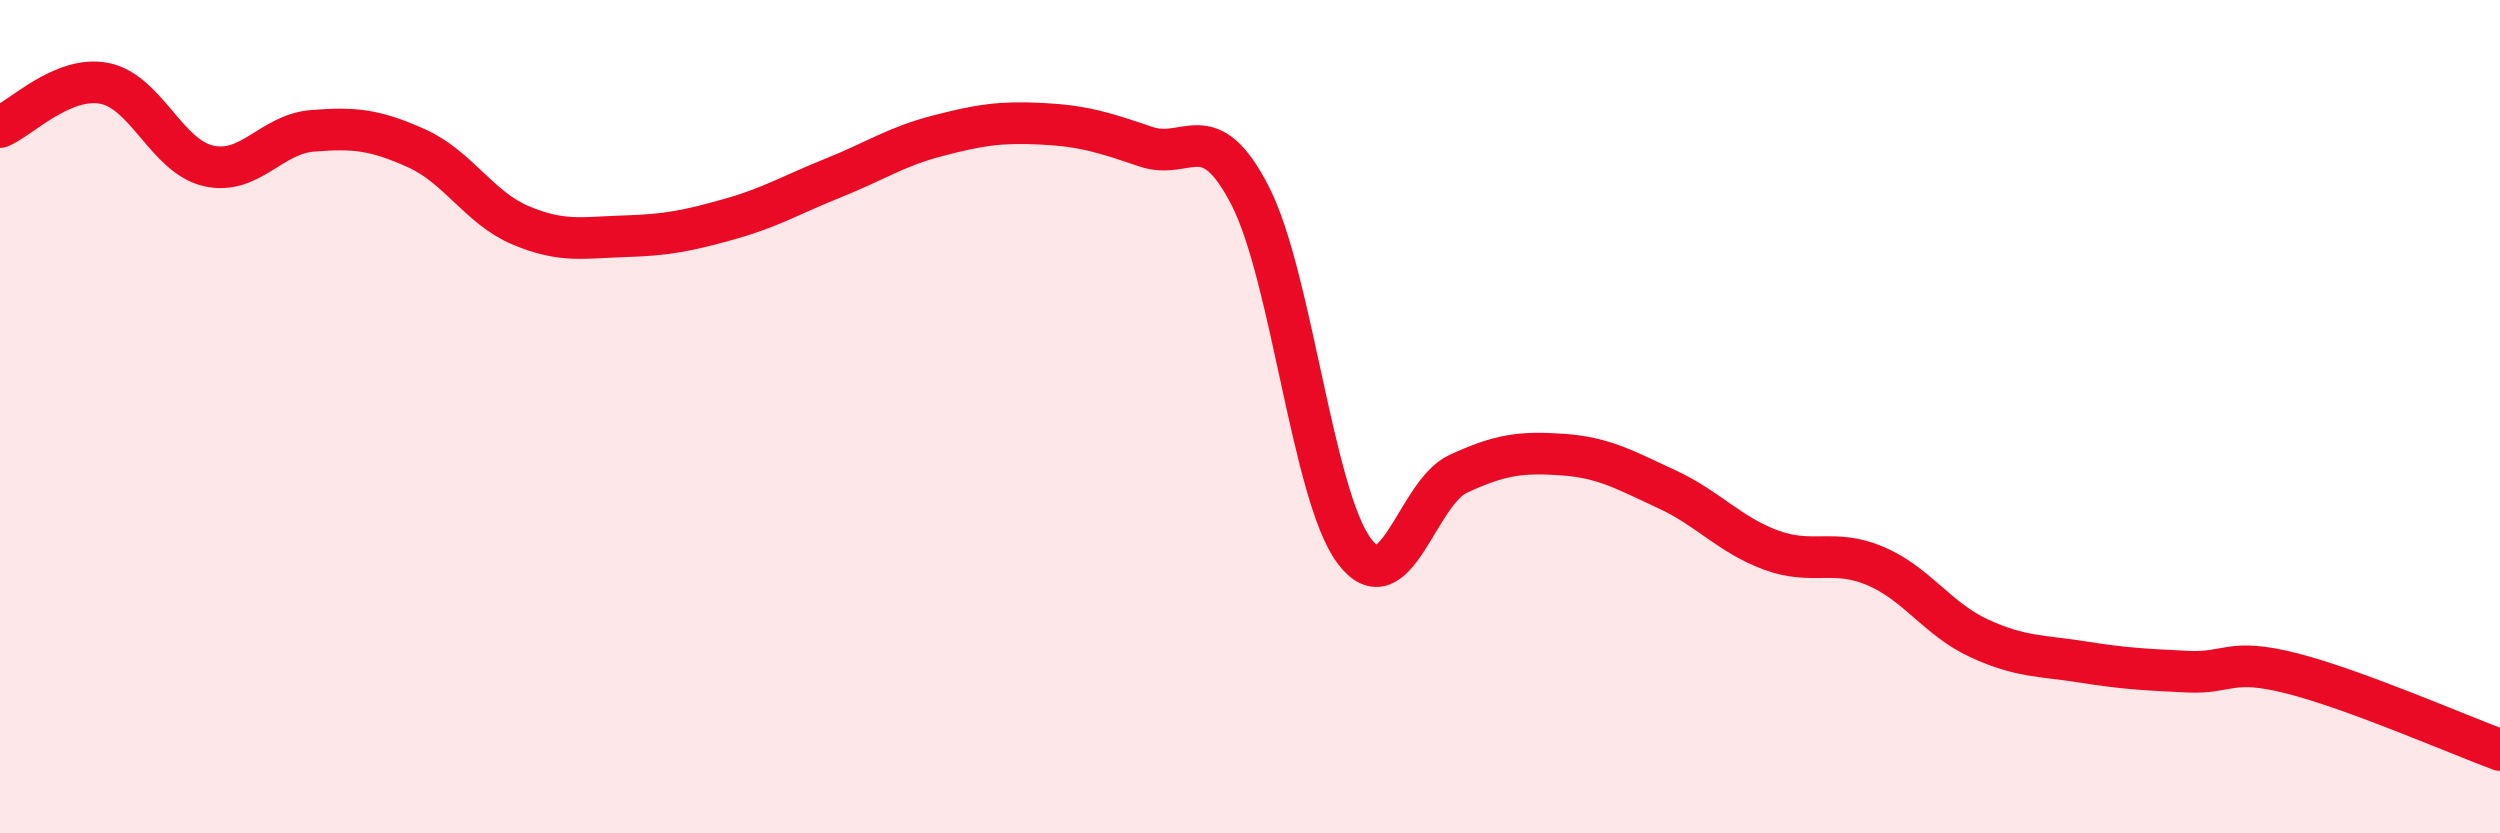 
    <svg width="60" height="20" viewBox="0 0 60 20" xmlns="http://www.w3.org/2000/svg">
      <path
        d="M 0,3.05 C 0.5,2.84 1.5,1.81 2.5,2 C 3.5,2.19 4,3.75 5,3.98 C 6,4.21 6.5,3.22 7.5,3.14 C 8.5,3.06 9,3.11 10,3.56 C 11,4.01 11.5,4.99 12.5,5.41 C 13.5,5.83 14,5.7 15,5.67 C 16,5.64 16.5,5.54 17.5,5.26 C 18.5,4.98 19,4.67 20,4.27 C 21,3.87 21.5,3.52 22.5,3.26 C 23.5,3 24,2.92 25,2.97 C 26,3.02 26.5,3.18 27.5,3.52 C 28.5,3.86 29,2.75 30,4.69 C 31,6.63 31.5,11.88 32.5,13.22 C 33.5,14.56 34,11.83 35,11.37 C 36,10.91 36.5,10.84 37.5,10.91 C 38.5,10.98 39,11.28 40,11.74 C 41,12.2 41.5,12.83 42.5,13.2 C 43.5,13.57 44,13.16 45,13.58 C 46,14 46.5,14.86 47.5,15.32 C 48.5,15.78 49,15.73 50,15.89 C 51,16.05 51.5,16.07 52.5,16.12 C 53.5,16.17 53.5,15.78 55,16.16 C 56.5,16.54 59,17.63 60,18L60 20L0 20Z"
        fill="#EB0A25"
        opacity="0.1"
        stroke-linecap="round"
        stroke-linejoin="round"
      />
      <path
        d="M 0,3.05 C 0.5,2.84 1.5,1.81 2.5,2 C 3.5,2.19 4,3.75 5,3.98 C 6,4.21 6.5,3.22 7.5,3.14 C 8.5,3.06 9,3.11 10,3.56 C 11,4.01 11.5,4.99 12.5,5.41 C 13.5,5.83 14,5.7 15,5.67 C 16,5.64 16.5,5.54 17.5,5.26 C 18.5,4.98 19,4.67 20,4.27 C 21,3.87 21.5,3.52 22.5,3.26 C 23.5,3 24,2.92 25,2.97 C 26,3.02 26.5,3.18 27.5,3.52 C 28.5,3.86 29,2.75 30,4.69 C 31,6.63 31.5,11.88 32.5,13.22 C 33.5,14.56 34,11.83 35,11.37 C 36,10.91 36.5,10.84 37.5,10.91 C 38.5,10.98 39,11.28 40,11.74 C 41,12.2 41.5,12.83 42.5,13.2 C 43.5,13.57 44,13.16 45,13.58 C 46,14 46.5,14.86 47.5,15.32 C 48.5,15.78 49,15.73 50,15.89 C 51,16.05 51.5,16.07 52.5,16.12 C 53.5,16.17 53.5,15.78 55,16.16 C 56.5,16.54 59,17.63 60,18"
        stroke="#EB0A25"
        stroke-width="1"
        fill="none"
        stroke-linecap="round"
        stroke-linejoin="round"
      />
    </svg>
  